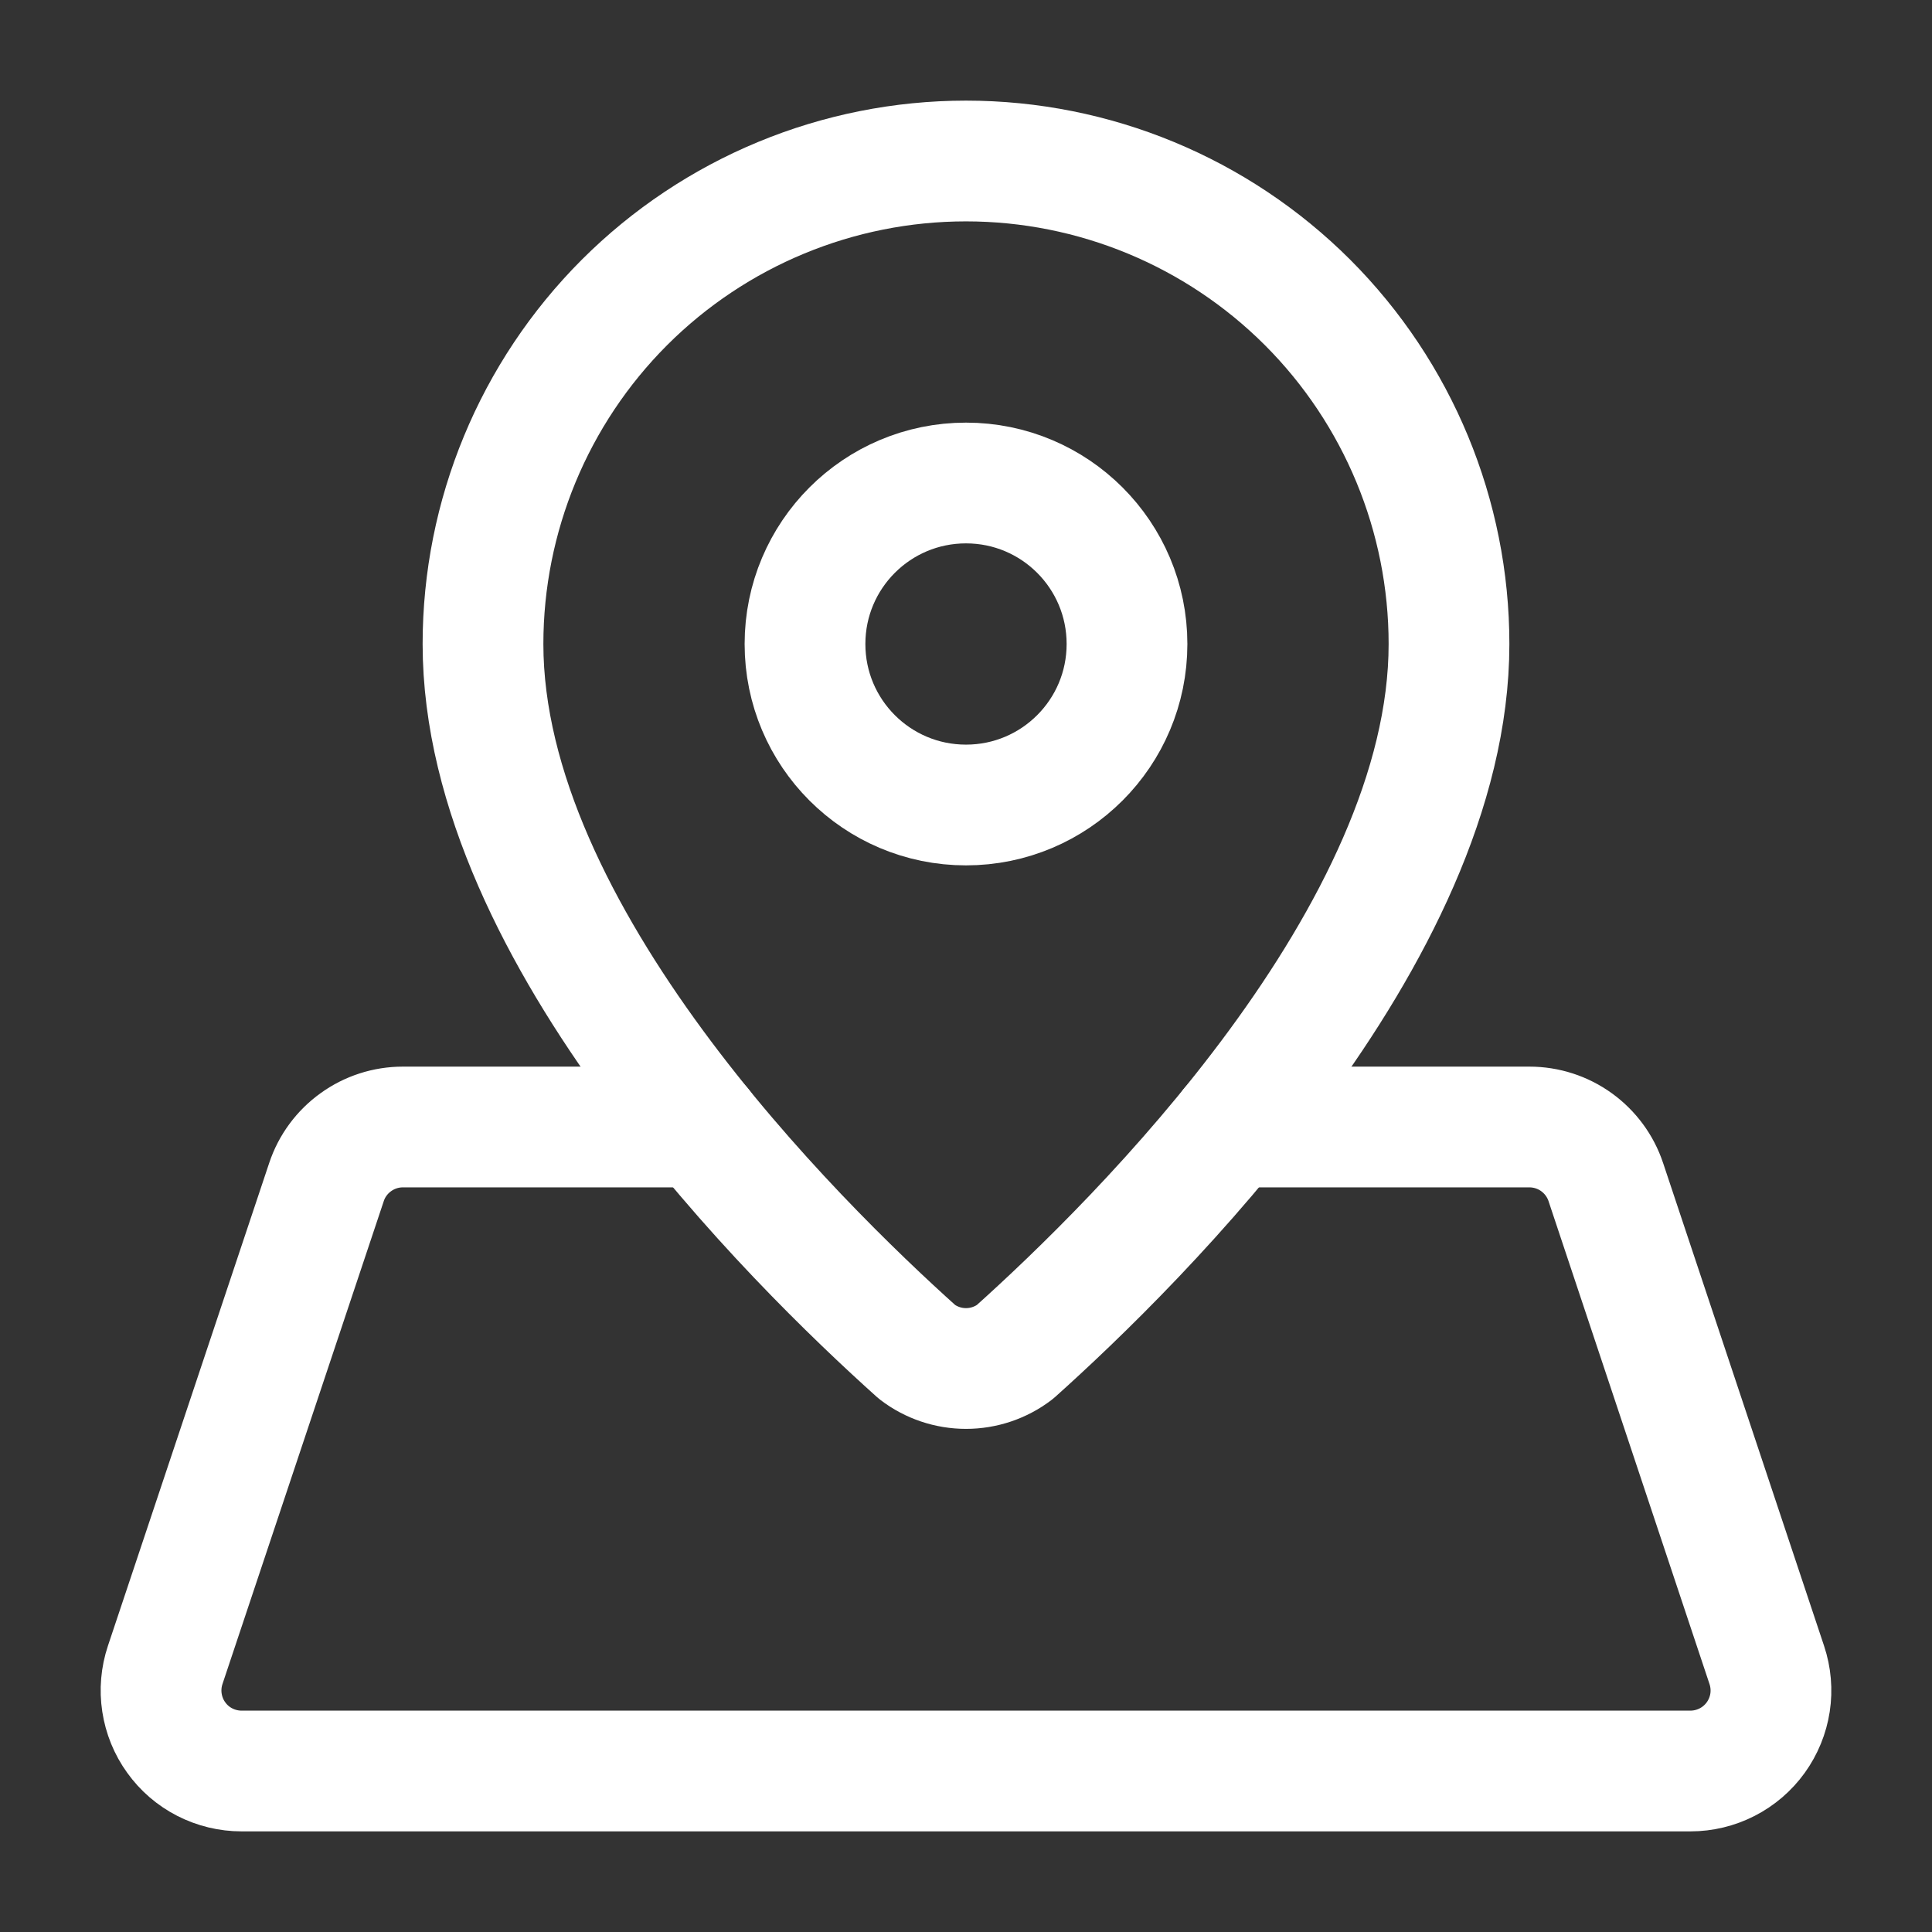 <svg width="24" height="24" viewBox="0 0 24 24" fill="none" xmlns="http://www.w3.org/2000/svg">
<rect x="0" y="0" width="24" height="24" fill="#333333" stroke="none"/>
<path d="M18 8C18 11.613 14.131 15.429 12.607 16.795C12.433 16.928 12.219 17 12 17C11.781 17 11.567 16.928 11.393 16.795C9.87 15.429 6 11.613 6 8C6 6.409 6.632 4.883 7.757 3.757C8.883 2.632 10.409 2 12 2C13.591 2 15.117 2.632 16.243 3.757C17.368 4.883 18 6.409 18 8Z" stroke="white" stroke-width="1.5" stroke-linecap="round" stroke-linejoin="round"/>
<path d="M12 10C13.105 10 14 9.105 14 8C14 6.895 13.105 6 12 6C10.895 6 10 6.895 10 8C10 9.105 10.895 10 12 10Z" stroke="white" stroke-width="1.5" stroke-linecap="round" stroke-linejoin="round"/>
<path d="M8.714 14H5.004C4.794 14 4.59 14.066 4.42 14.189C4.25 14.311 4.122 14.484 4.056 14.683L2.052 20.683C2.002 20.833 1.988 20.993 2.012 21.15C2.036 21.307 2.096 21.456 2.189 21.584C2.281 21.713 2.403 21.818 2.544 21.89C2.685 21.962 2.842 22 3 22H21C21.158 22 21.314 21.962 21.455 21.89C21.596 21.818 21.718 21.713 21.811 21.584C21.903 21.456 21.964 21.307 21.988 21.151C22.012 20.994 21.998 20.834 21.948 20.684L19.948 14.684C19.882 14.485 19.754 14.312 19.584 14.189C19.414 14.066 19.209 14 18.999 14H15.287" stroke="white" stroke-width="1.5" stroke-linecap="round" stroke-linejoin="round"/>
</svg>
